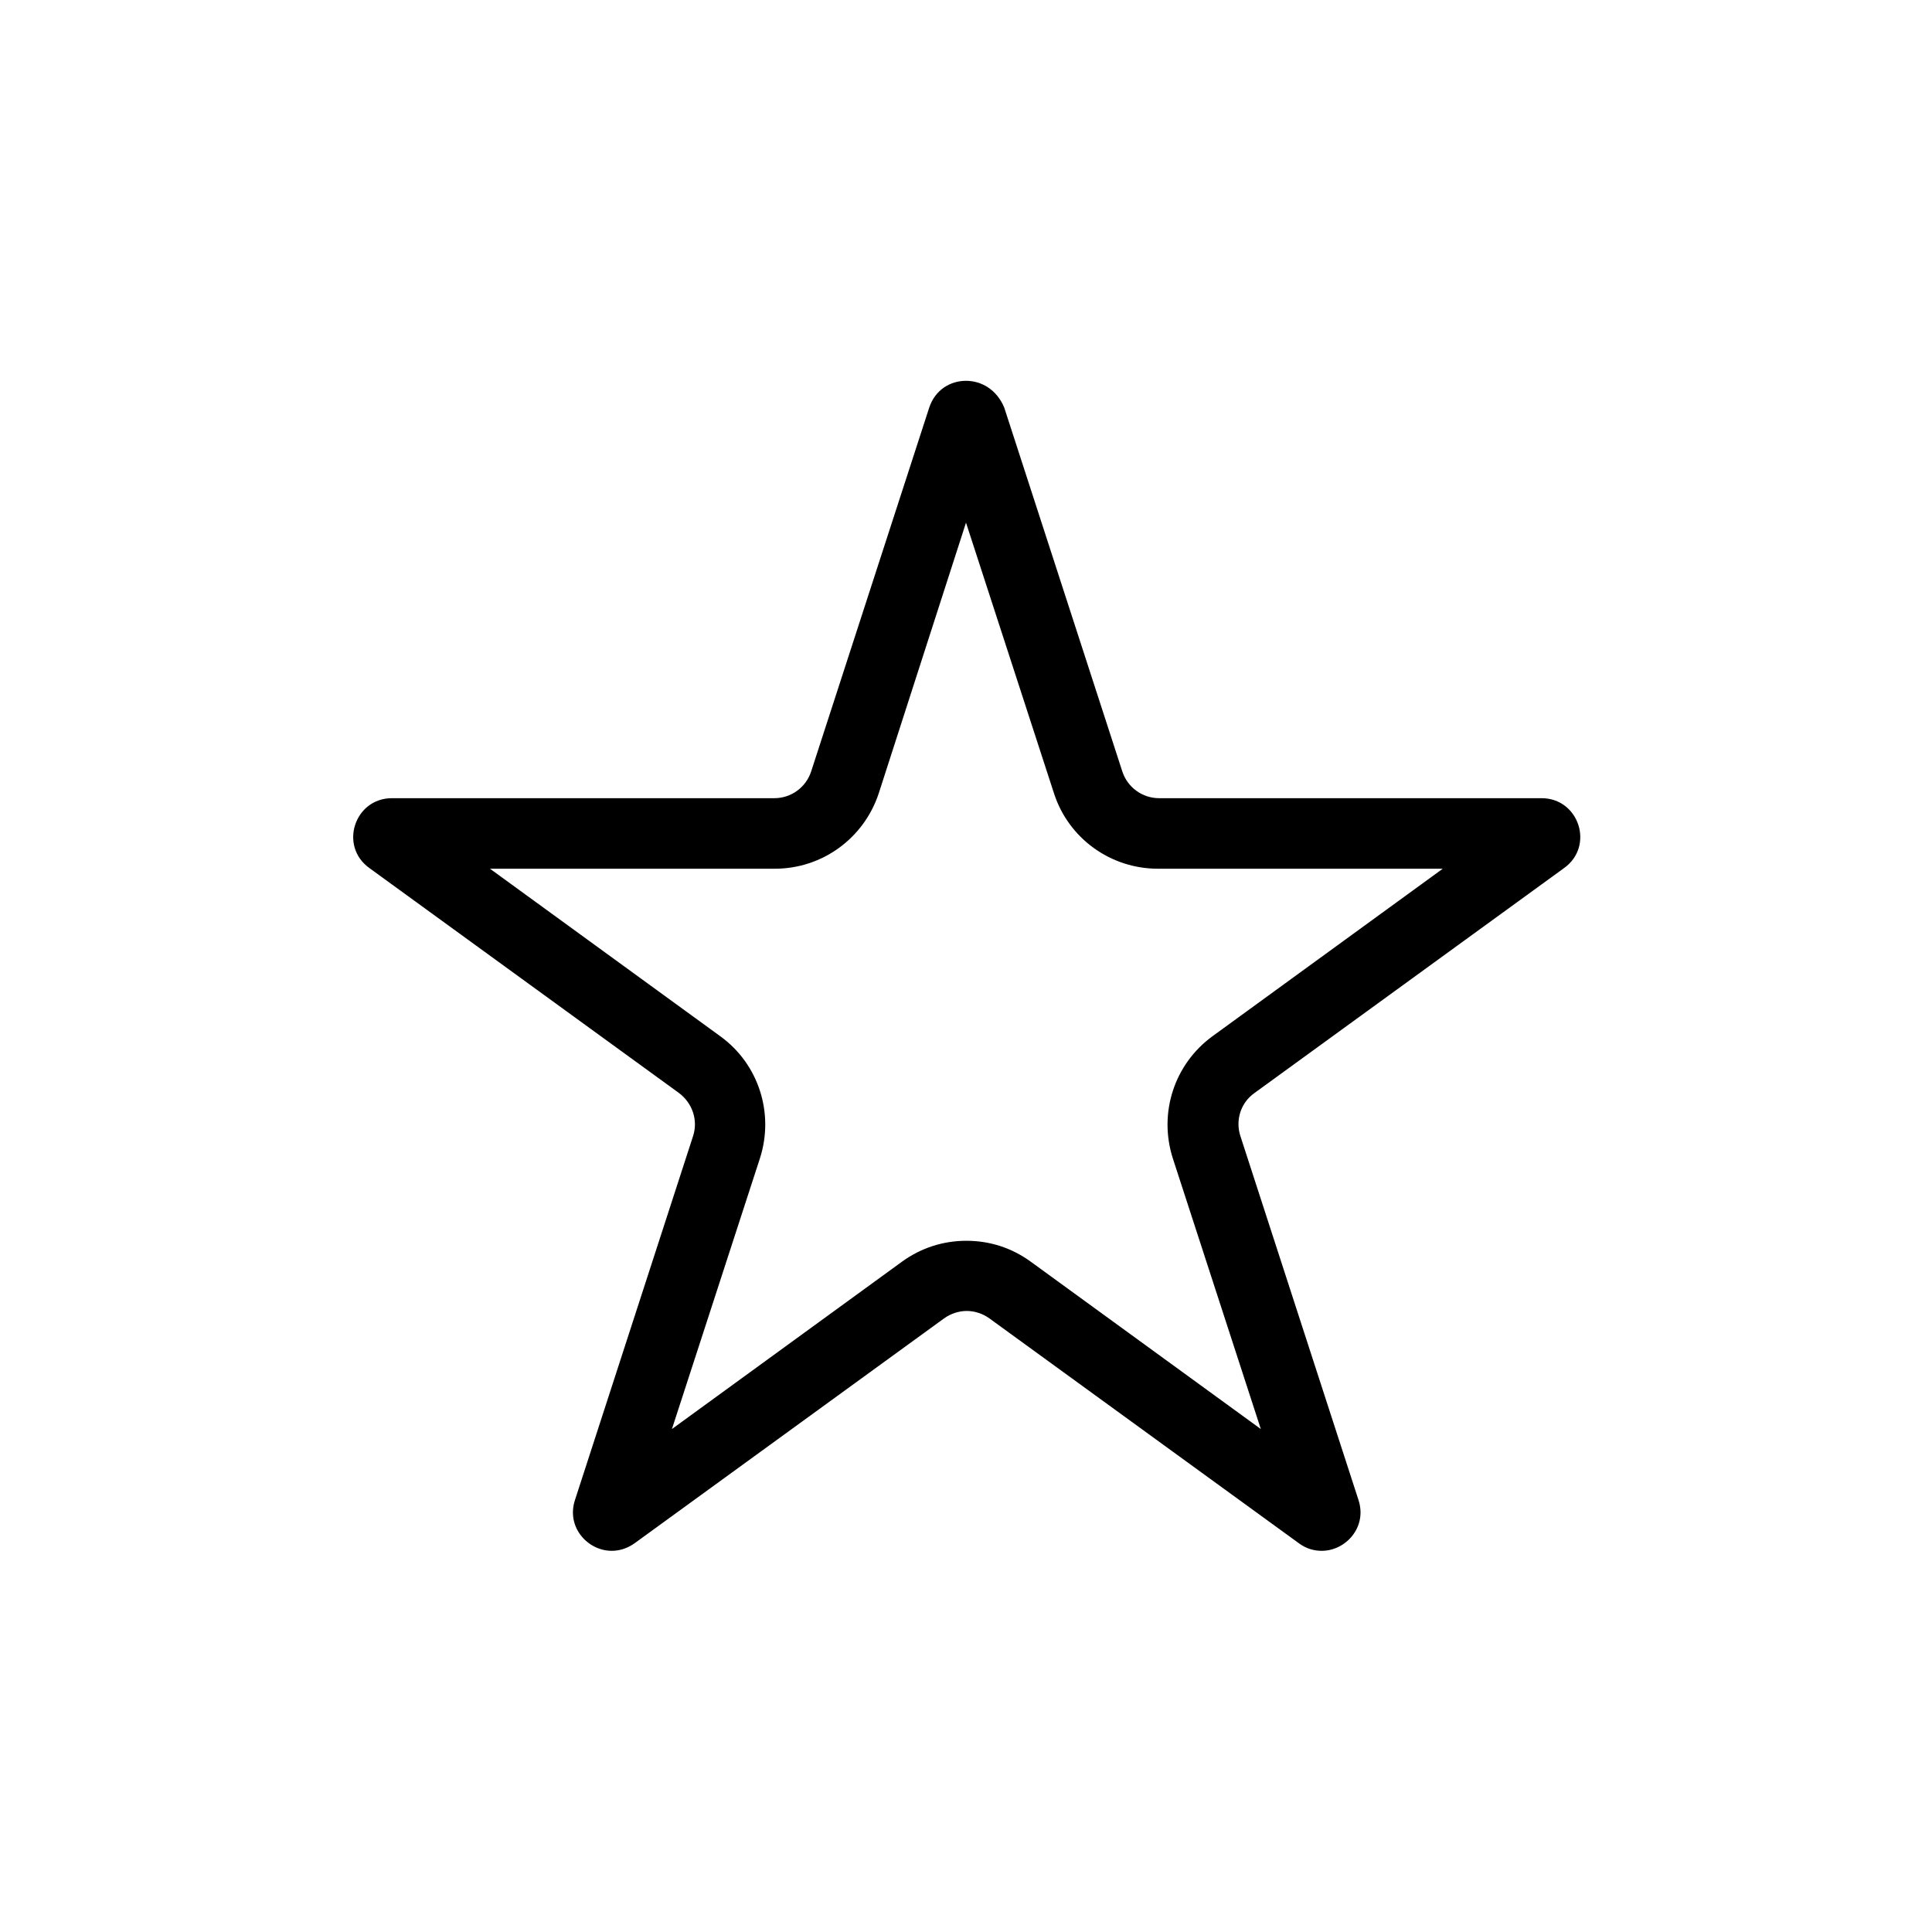 <?xml version="1.0" encoding="UTF-8"?>
<!-- Uploaded to: ICON Repo, www.iconrepo.com, Generator: ICON Repo Mixer Tools -->
<svg fill="#000000" width="800px" height="800px" version="1.1" viewBox="144 144 512 512" xmlns="http://www.w3.org/2000/svg">
 <path d="m400 282.51 23.32 71.734c3.836 11.906 14.957 19.977 27.551 19.977h75.473l-61.008 44.379c-10.137 7.379-14.367 20.367-10.527 32.375l23.32 71.734-61.008-44.379c-5.019-3.641-10.824-5.512-17.023-5.512-6.102 0-12.004 1.871-17.023 5.512l-61.008 44.379 23.32-71.734c3.836-11.906-0.297-24.992-10.527-32.375l-61.008-44.379h75.473c12.594 0 23.617-8.07 27.551-19.977l23.125-71.734m0-37.59c-4.133 0-8.168 2.363-9.742 7.086l-31.293 96.434c-1.379 4.231-5.312 7.086-9.742 7.086h-101.35c-9.938 0-14.07 12.695-6.004 18.5l82.066 59.629c3.543 2.656 5.117 7.184 3.738 11.414l-31.293 96.434c-2.363 7.184 3.344 13.48 9.742 13.48 1.969 0 4.035-0.59 6.004-1.969l82.066-59.629c1.77-1.277 3.938-1.969 6.004-1.969 2.066 0 4.231 0.688 6.004 1.969l82.066 59.629c1.871 1.379 3.938 1.969 6.004 1.969 6.394 0 12.102-6.297 9.742-13.48l-31.293-96.434c-1.379-4.231 0.098-8.855 3.738-11.414l82.066-59.629c8.07-5.805 3.938-18.5-6.004-18.5h-101.35c-4.43 0-8.363-2.856-9.742-7.086l-31.293-96.434c-1.969-4.723-6-7.086-10.133-7.086z"/>
</svg>